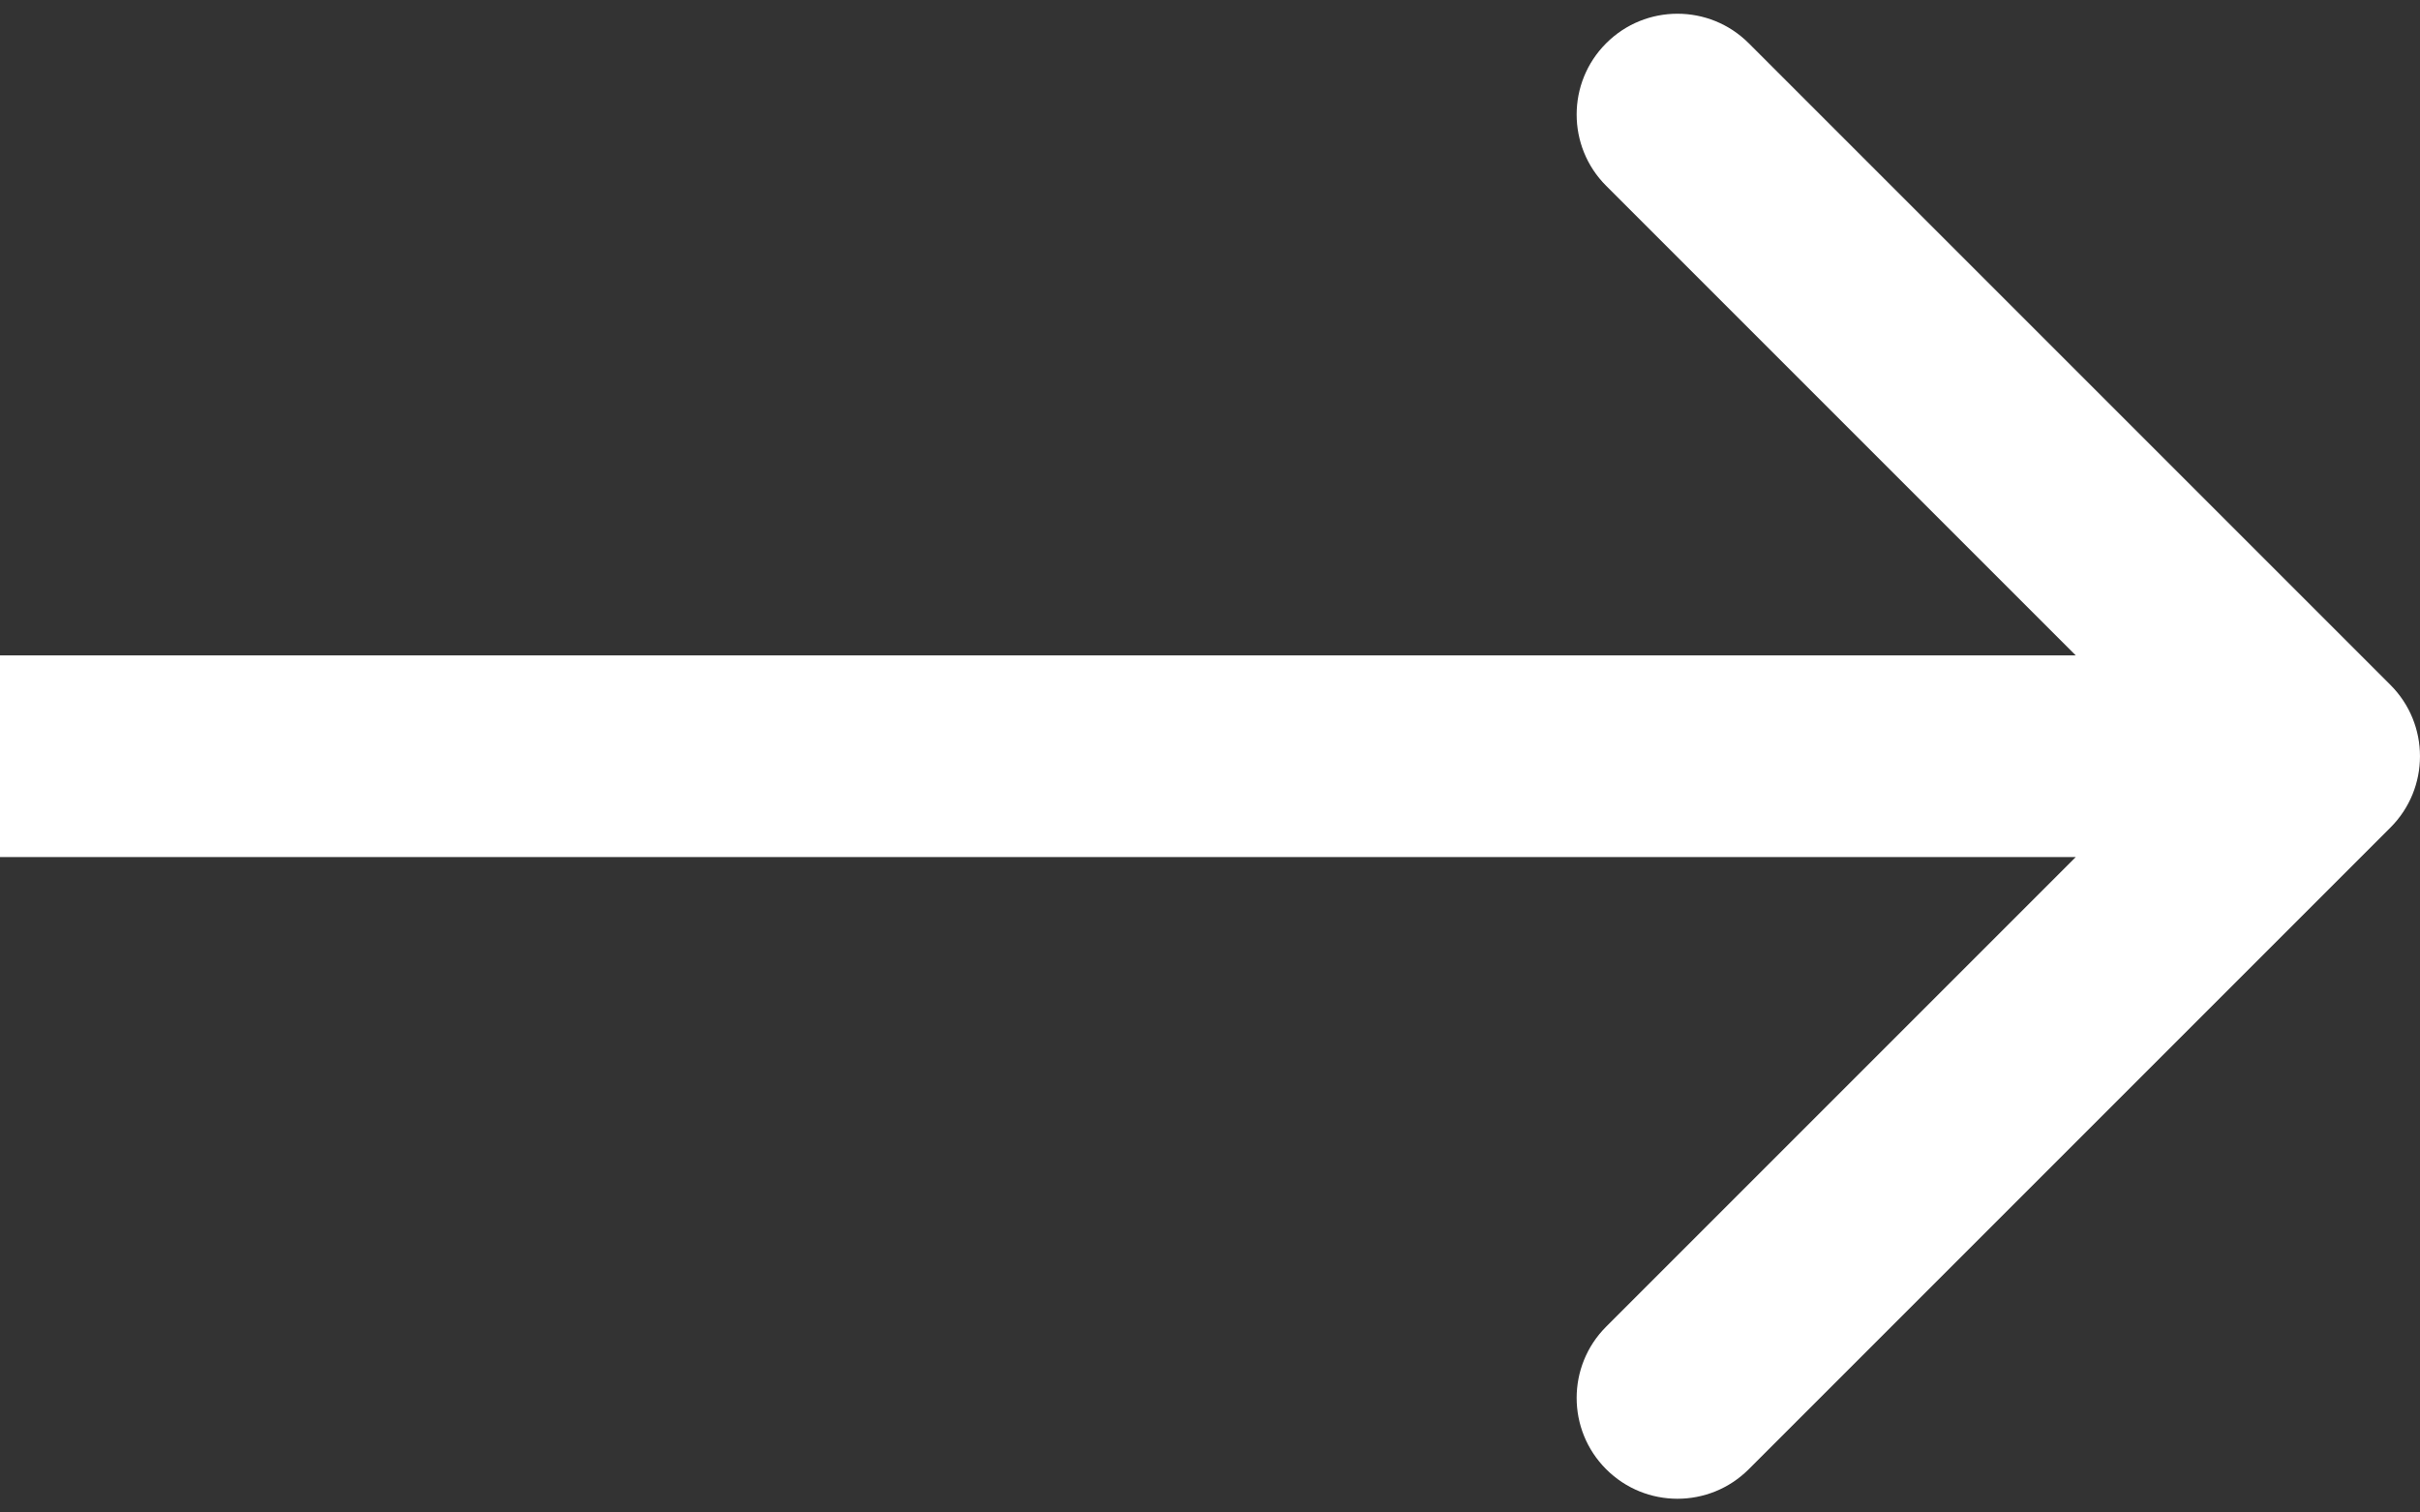 <svg width="48" height="30" viewBox="0 0 48 30" fill="none" xmlns="http://www.w3.org/2000/svg">
<rect x="0" y="0" width="48" height="30" fill="#333333" stroke="none"/>
<path id="Arrow 1" d="M47.414 16.414C48.195 15.633 48.195 14.367 47.414 13.586L34.686 0.858C33.905 0.077 32.639 0.077 31.858 0.858C31.077 1.639 31.077 2.905 31.858 3.686L43.172 15L31.858 26.314C31.077 27.095 31.077 28.361 31.858 29.142C32.639 29.923 33.905 29.923 34.686 29.142L47.414 16.414ZM0 17L46 17V13L0 13L0 17Z" fill="white"/>
</svg>
